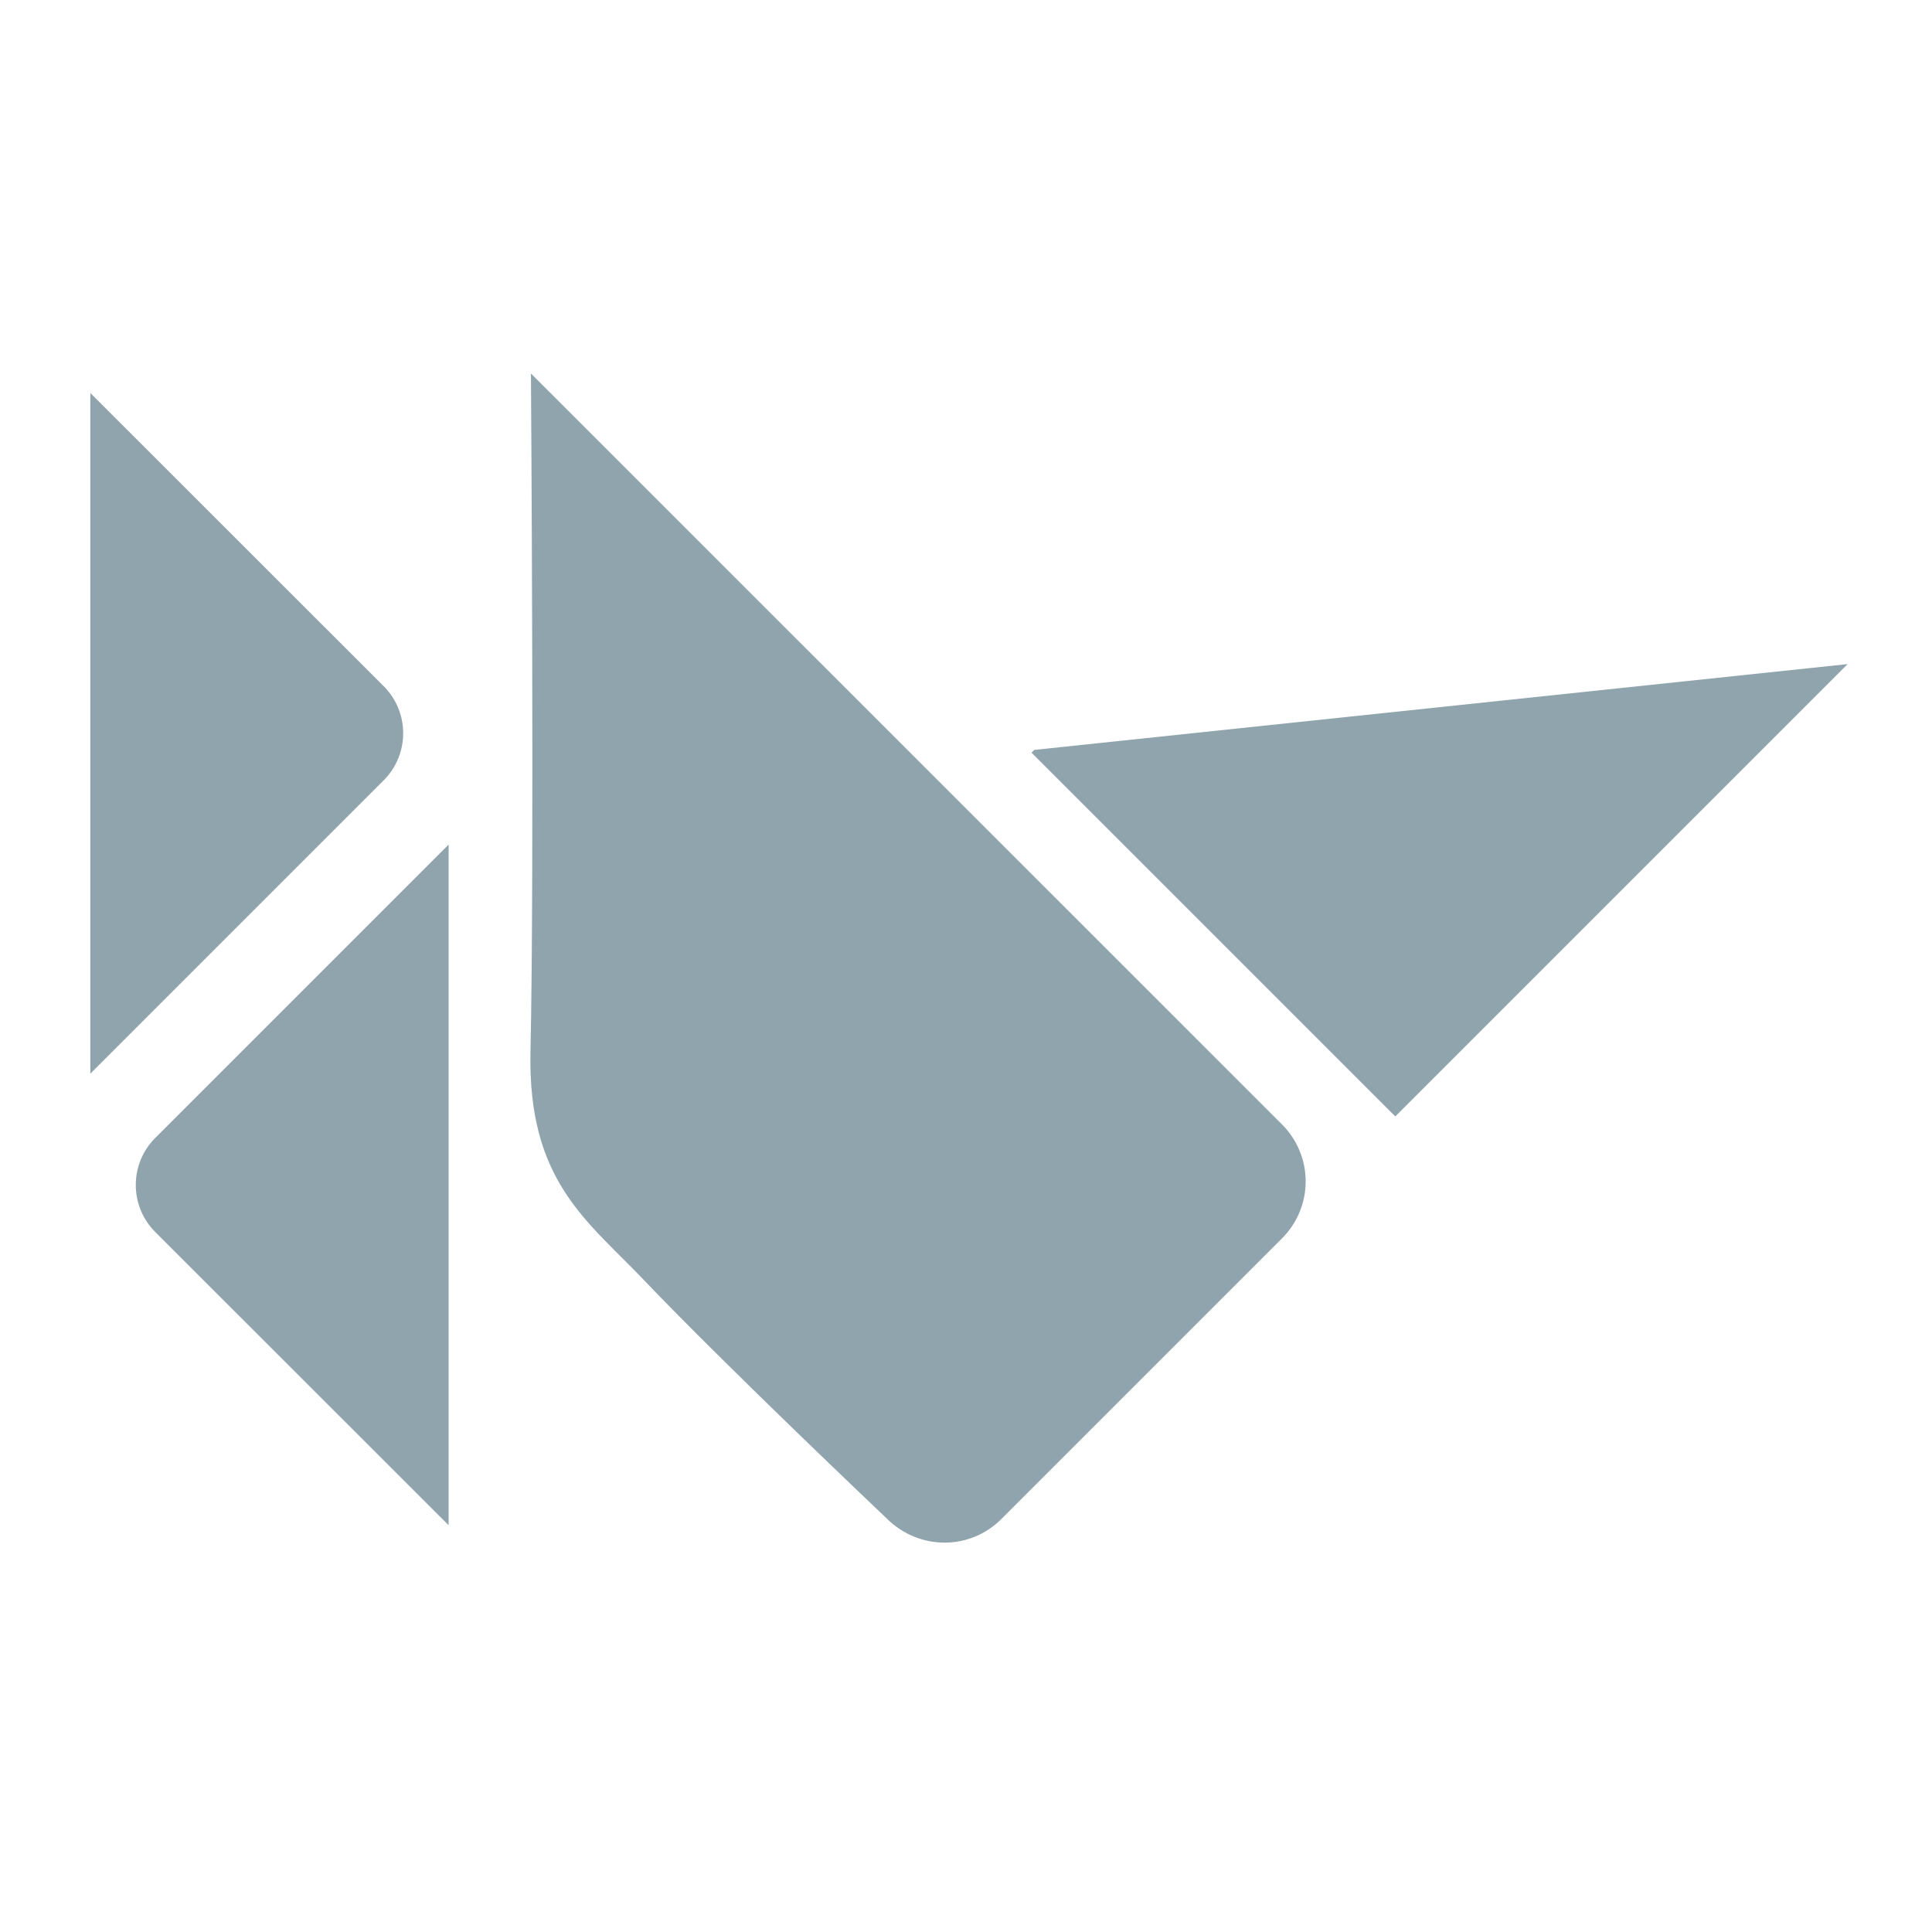 <?xml version="1.0" encoding="UTF-8"?>
<svg width="24" height="24" version="1.1" viewBox="0 0 24 24" xmlns="http://www.w3.org/2000/svg">
 <g transform="matrix(1.89 0 0 1.89 -12.157 -11.429)" fill="#90a4ae">
  <path d="m7.026 8.63v4.474l1.928-1.928c0.171-0.171 0.171-0.448 0-0.619z"/>
  <path d="m9.381 16.072v-4.474l-1.928 1.928c-0.171 0.171-0.171 0.448 0 0.619z"/>
  <path d="m18.576 10.412-5.346 0.564-0.018 0.018 2.391 2.391z"/>
  <path d="m9.922 8.502s0.023 3.304-0.003 4.452c-0.02 0.856 0.372 1.114 0.746 1.507 0.538 0.564 1.599 1.57 1.599 1.57 0.21 0.206 0.542 0.208 0.75 0l1.844-1.844c0.208-0.208 0.208-0.542 0-0.75z"/>
 </g>
</svg>
